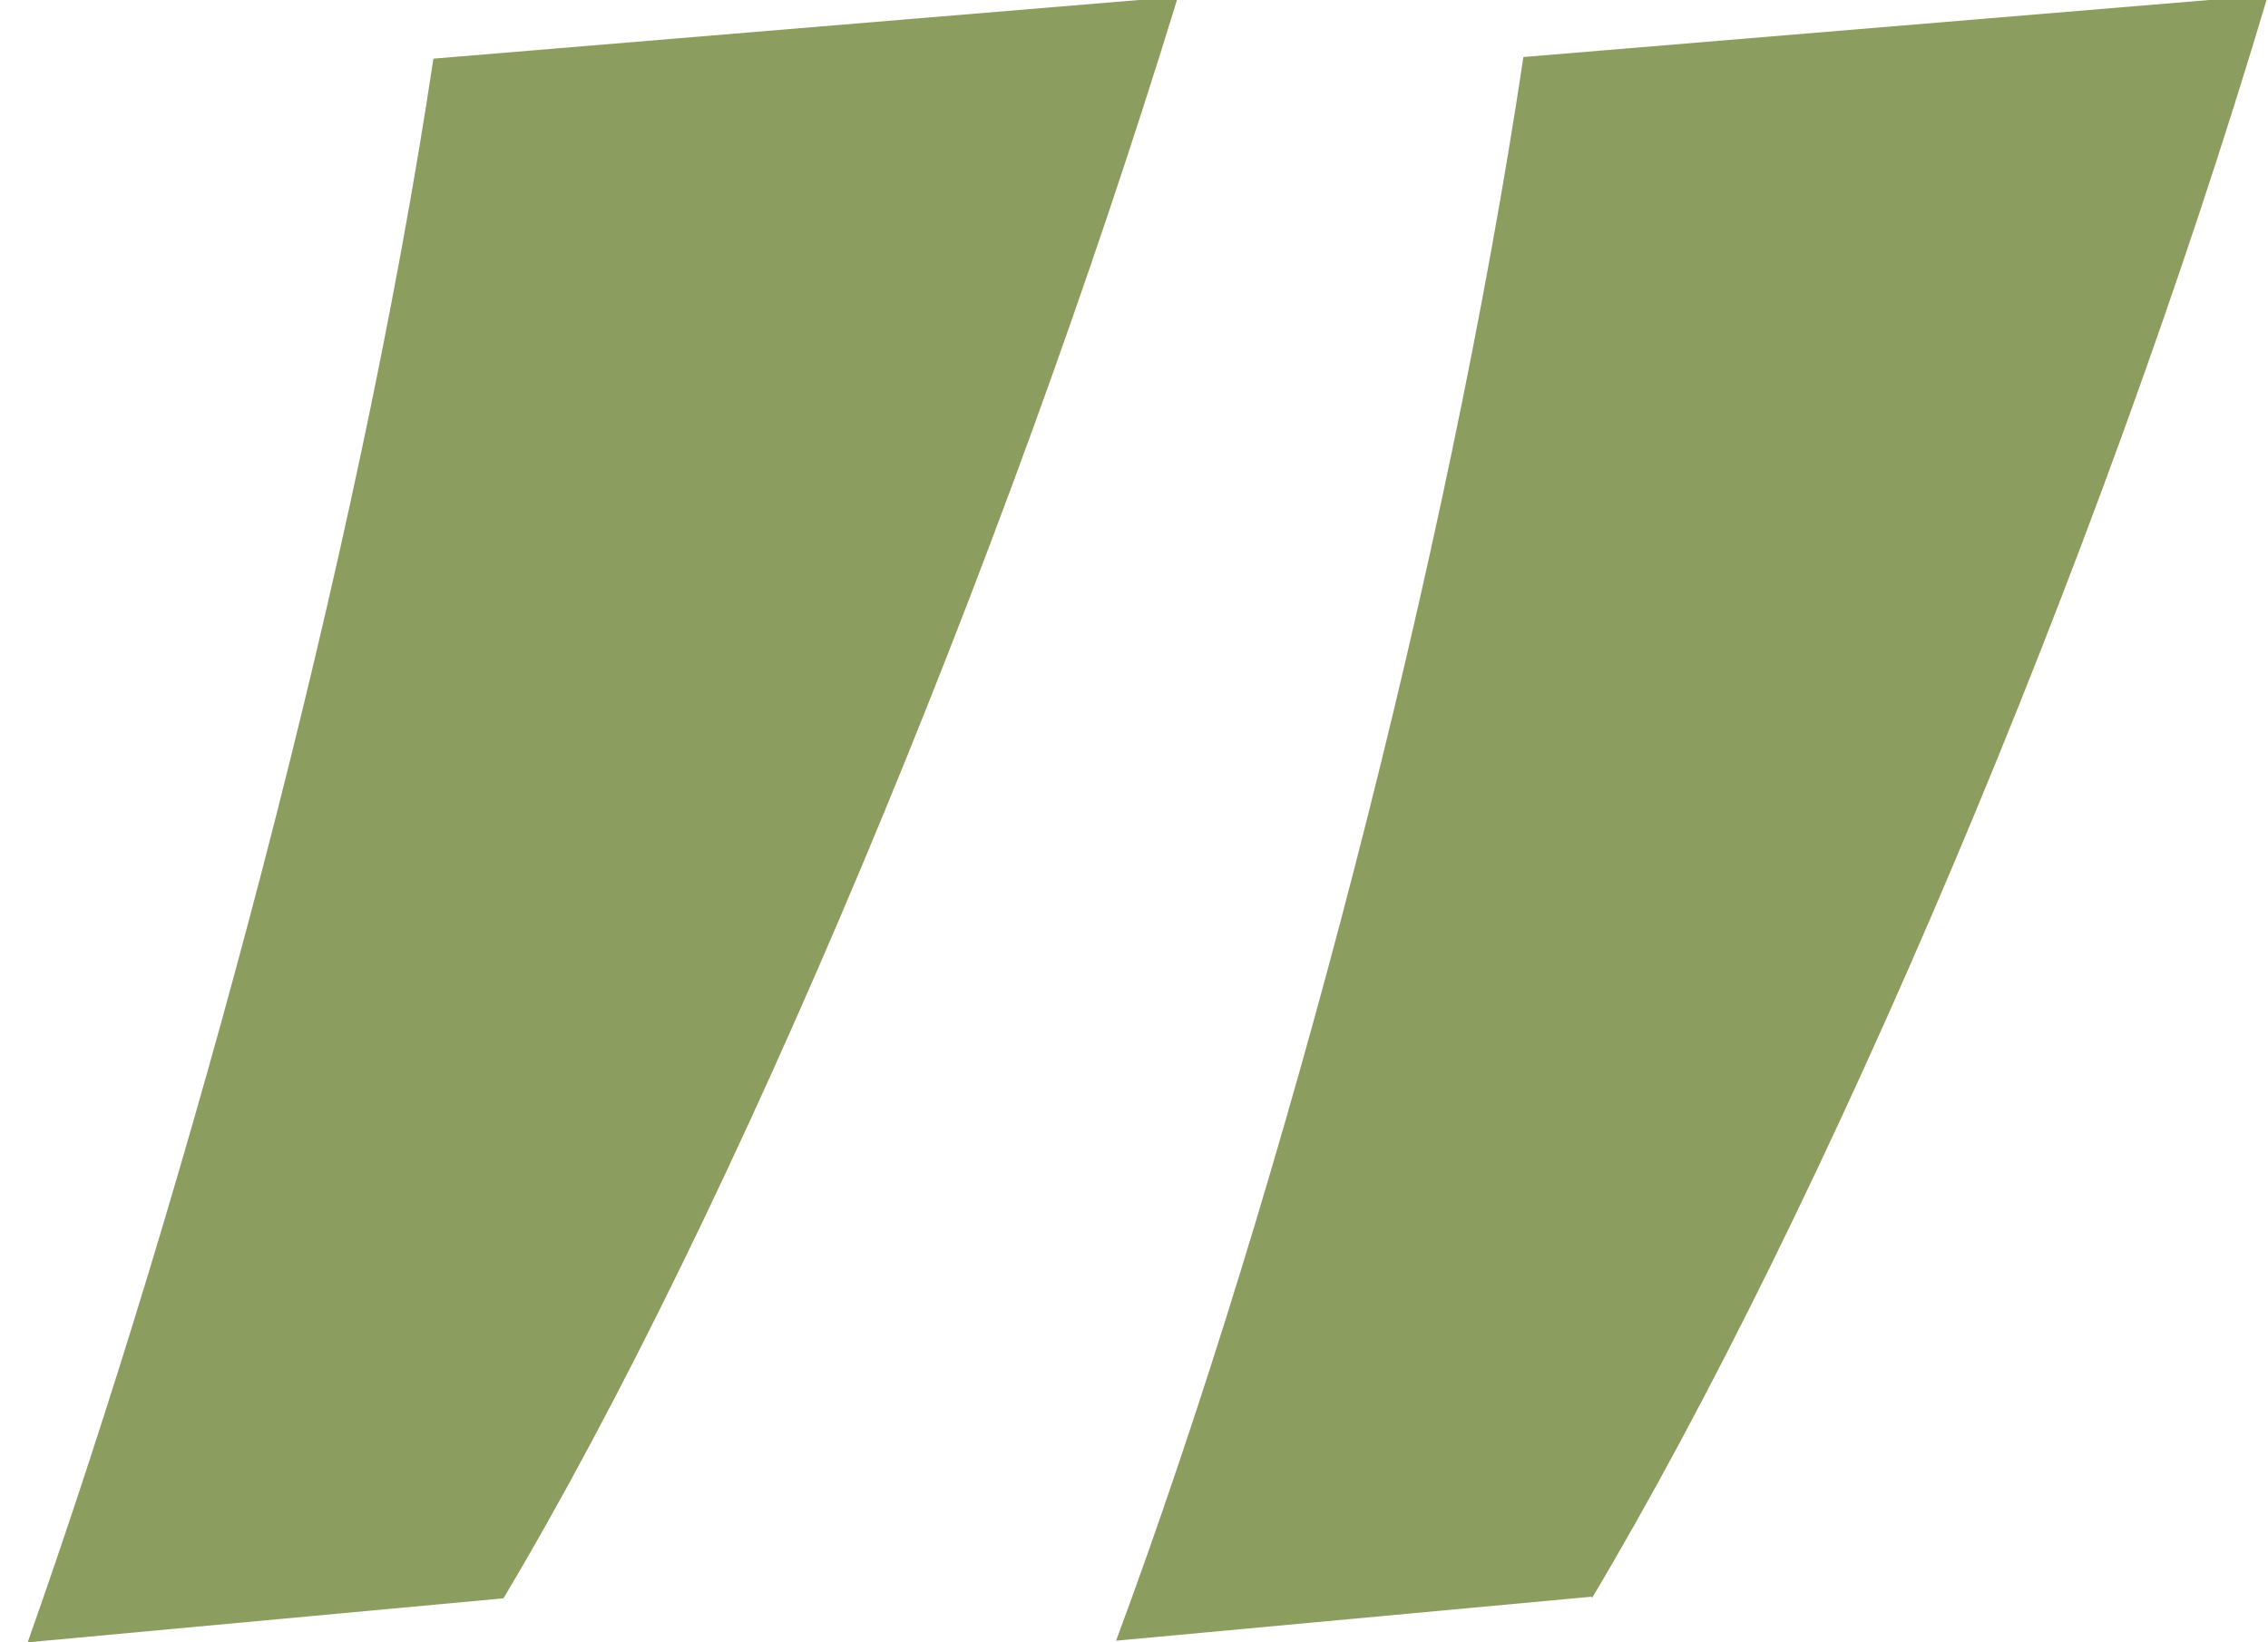 <svg id="Layer_1" xmlns="http://www.w3.org/2000/svg" xmlns:xlink="http://www.w3.org/1999/xlink" viewBox="0 0 139.2 100.8">
  
  <defs>
    <style>
      .st0 {
        fill: none;
      }

      .st1 {
        fill: #8b9e5f;
      }

      .st2 {
        clip-path: url(#clippath);
      }
    </style>
    <clipPath id="clippath">
      <rect class="st0" x="1.7" y="-.2" width="137.5" height="101"></rect>
    </clipPath>
  </defs>
  <g class="st2">
    <path class="st1" d="M97.7,98.1c14.2-23.8,31.1-63.4,41.5-98.4l-45.7,3.8c-4.6,30.7-14.6,69.2-25,97.2l29.2-2.7ZM30.9,98.1C45.1,74.3,61.6,34.7,72.3-.2L26.6,3.6C22,34.3,11.6,72.8,1.7,100.8l29.2-2.7Z"></path>
  </g>
</svg>